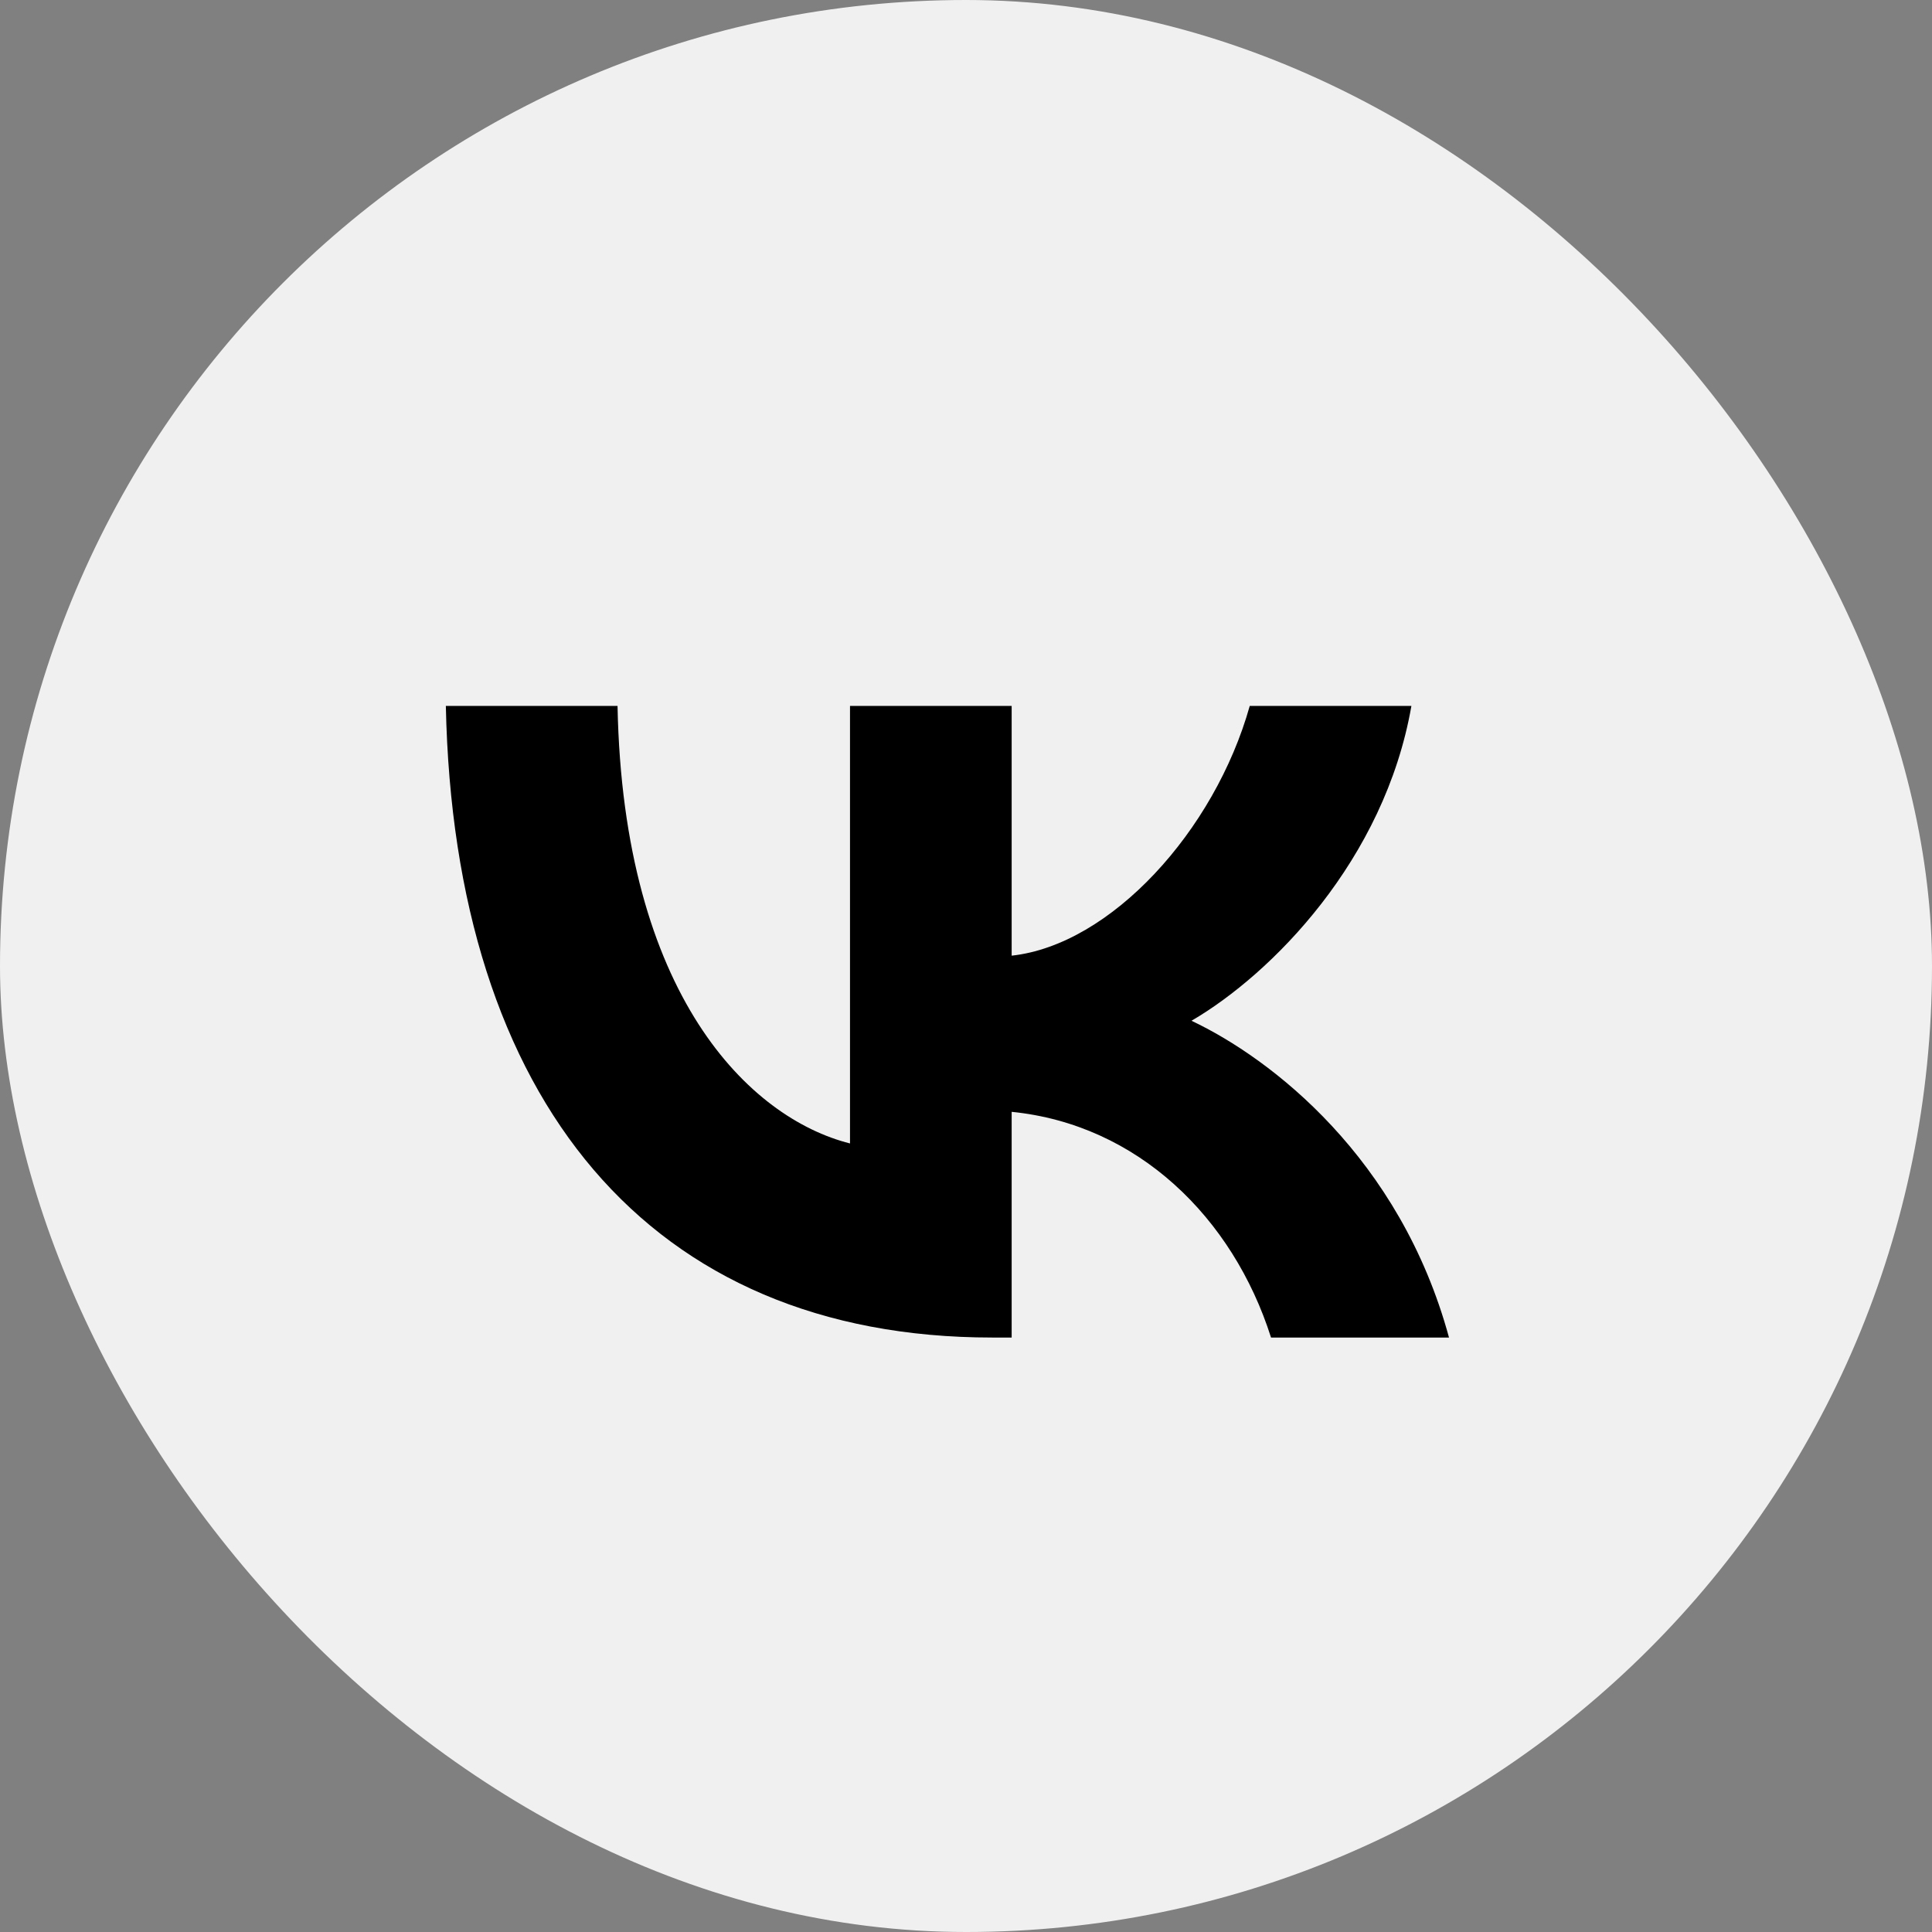 <?xml version="1.0" encoding="UTF-8"?> <svg xmlns="http://www.w3.org/2000/svg" width="52" height="52" viewBox="0 0 52 52" fill="none"><rect x="0" y="0" width="52" height="52" fill="#808080" stroke="none"/><rect width="52" height="52" rx="26" fill="#F0F0F0"></rect><path d="M26.706 36C17.481 36 12.219 29.619 12 19H16.621C16.773 26.794 20.179 30.095 22.878 30.776V19H27.229V25.722C29.893 25.432 32.692 22.369 33.637 19H37.988C37.263 23.152 34.227 26.215 32.069 27.474C34.227 28.495 37.685 31.167 39 36H34.21C33.182 32.767 30.618 30.265 27.229 29.925V36H26.706Z" fill="black"></path></svg> 